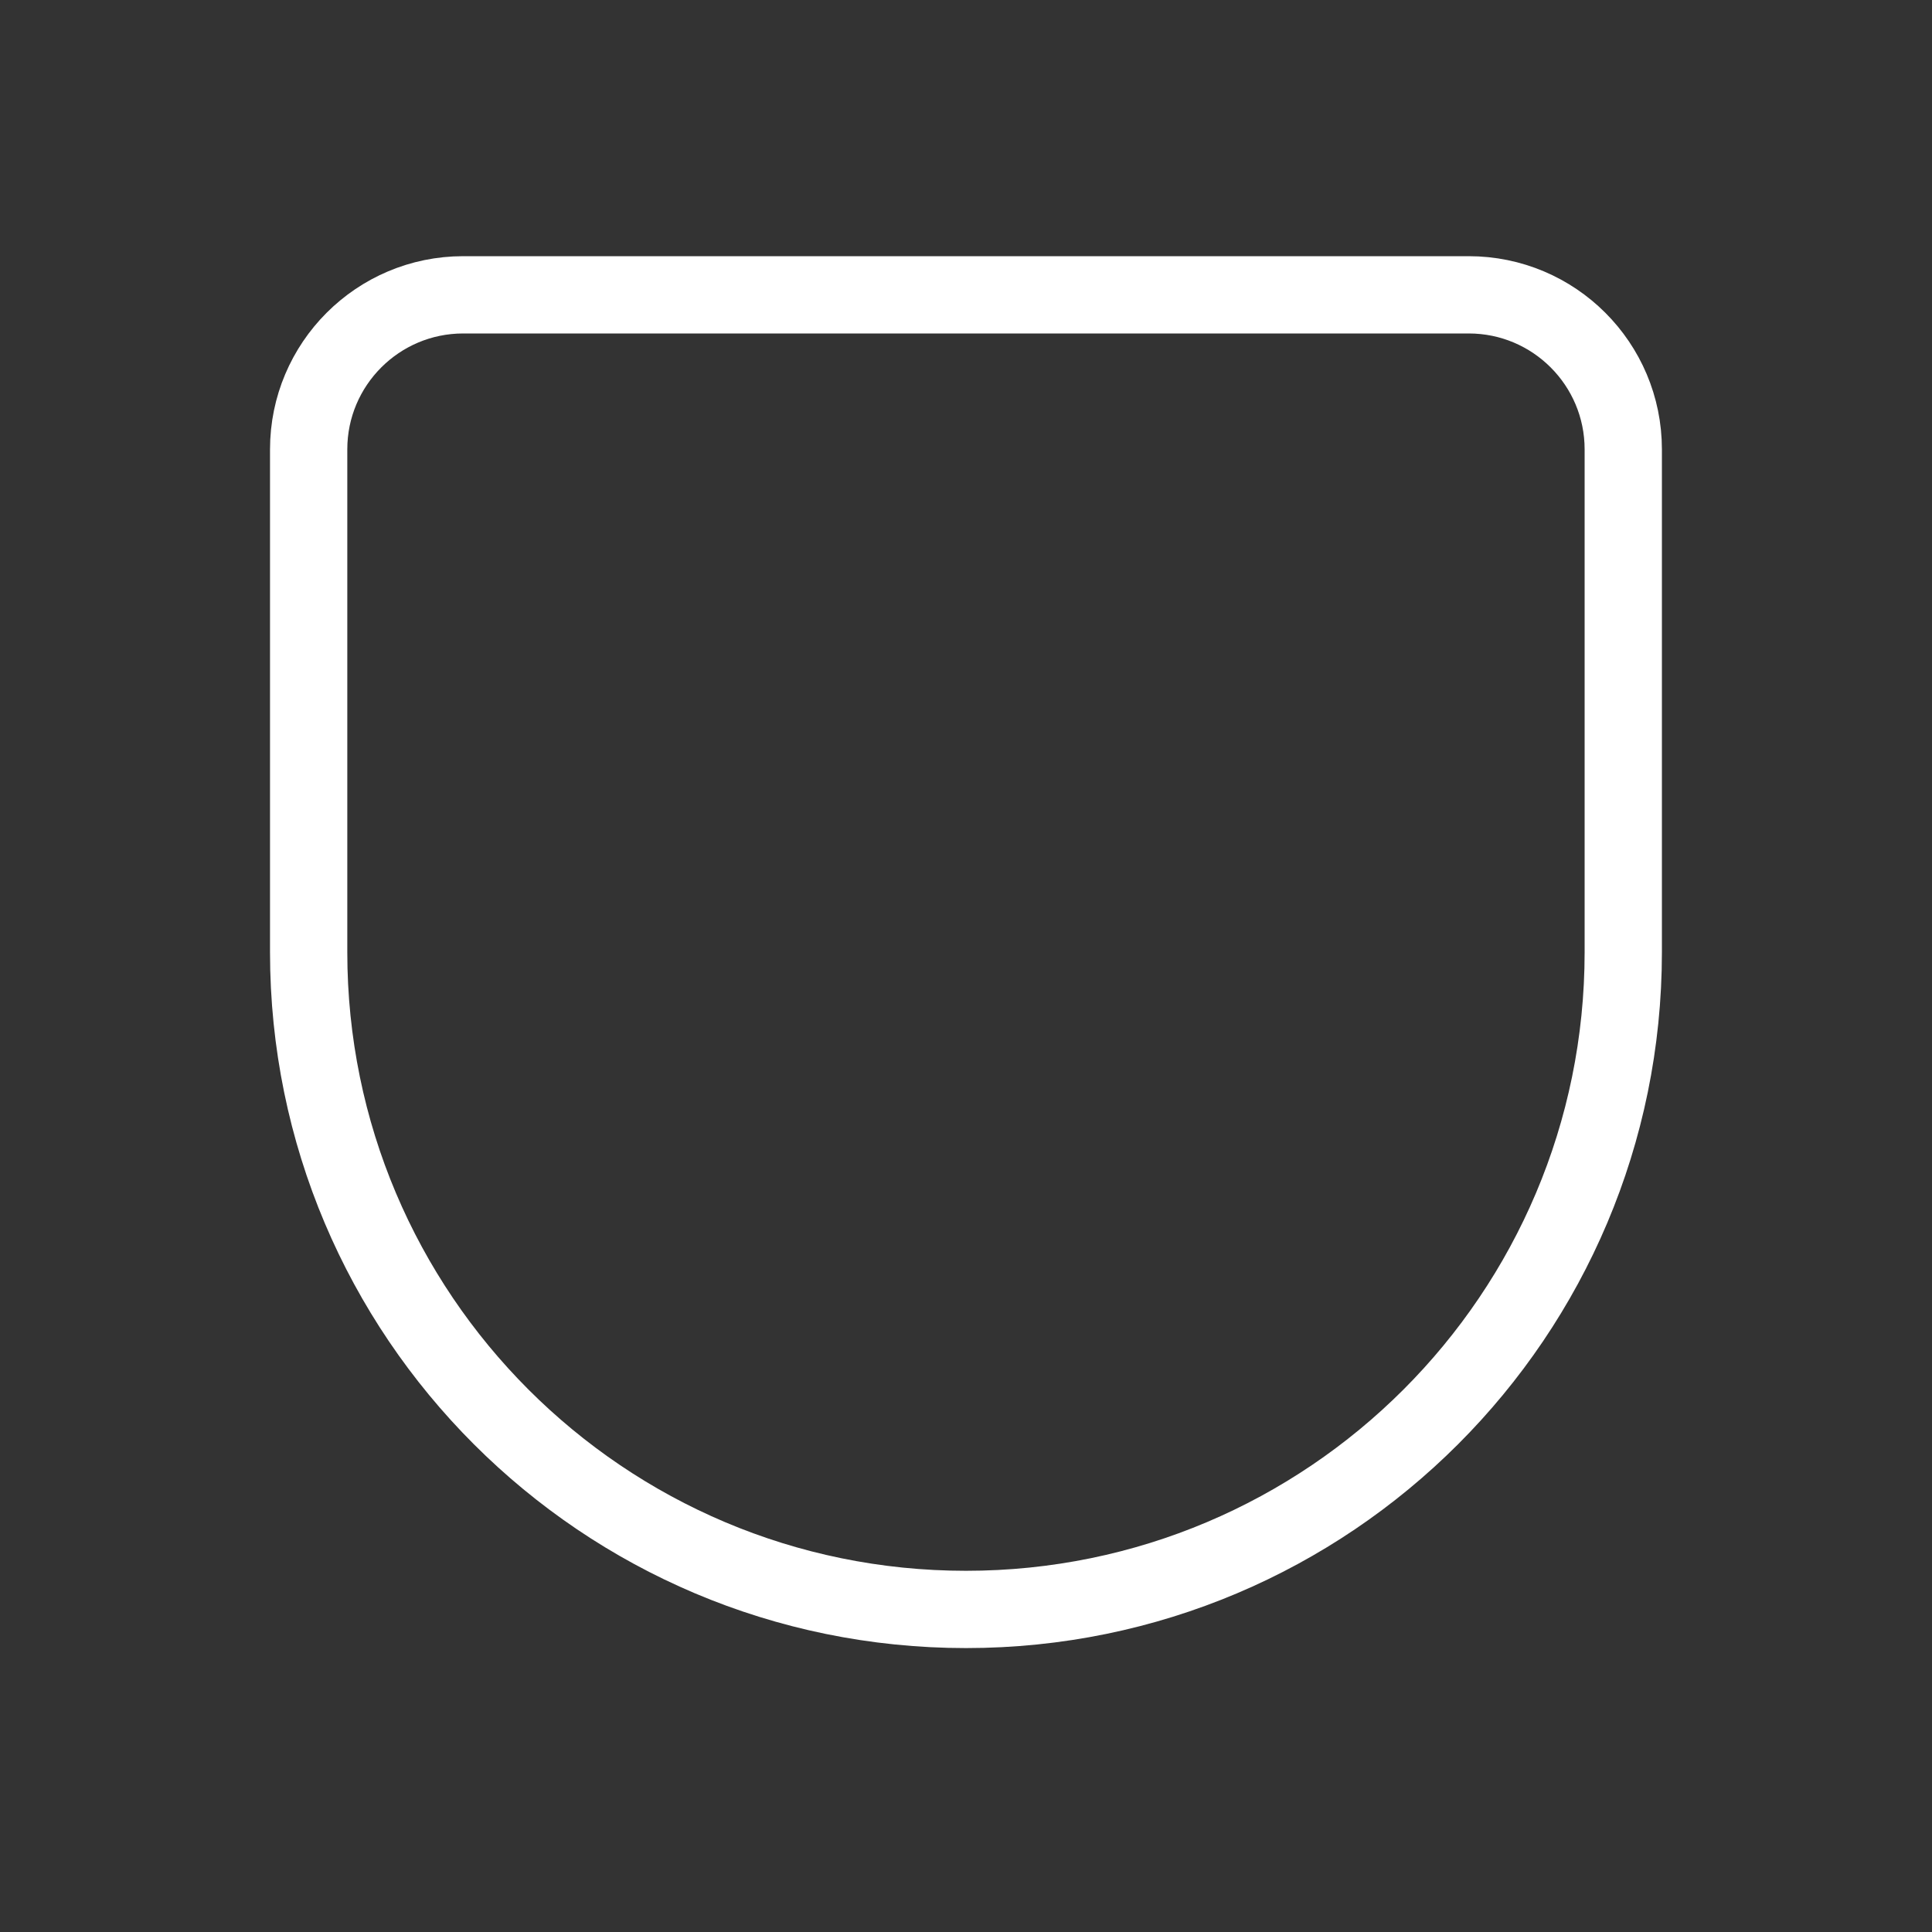<svg width="25" height="25" viewBox="0 0 25 25" fill="none" xmlns="http://www.w3.org/2000/svg">
<rect x="0" y="0" width="25" height="25" fill="#333333" stroke="none"/>
<path d="M3.994 5.815C3.994 4.711 4.89 3.815 5.994 3.815H19.005C20.11 3.815 21.005 4.711 21.005 5.815V12.321C21.005 17.018 17.197 20.826 12.5 20.826V20.826C7.802 20.826 3.994 17.018 3.994 12.321V5.815Z" stroke="white"/>
</svg>
